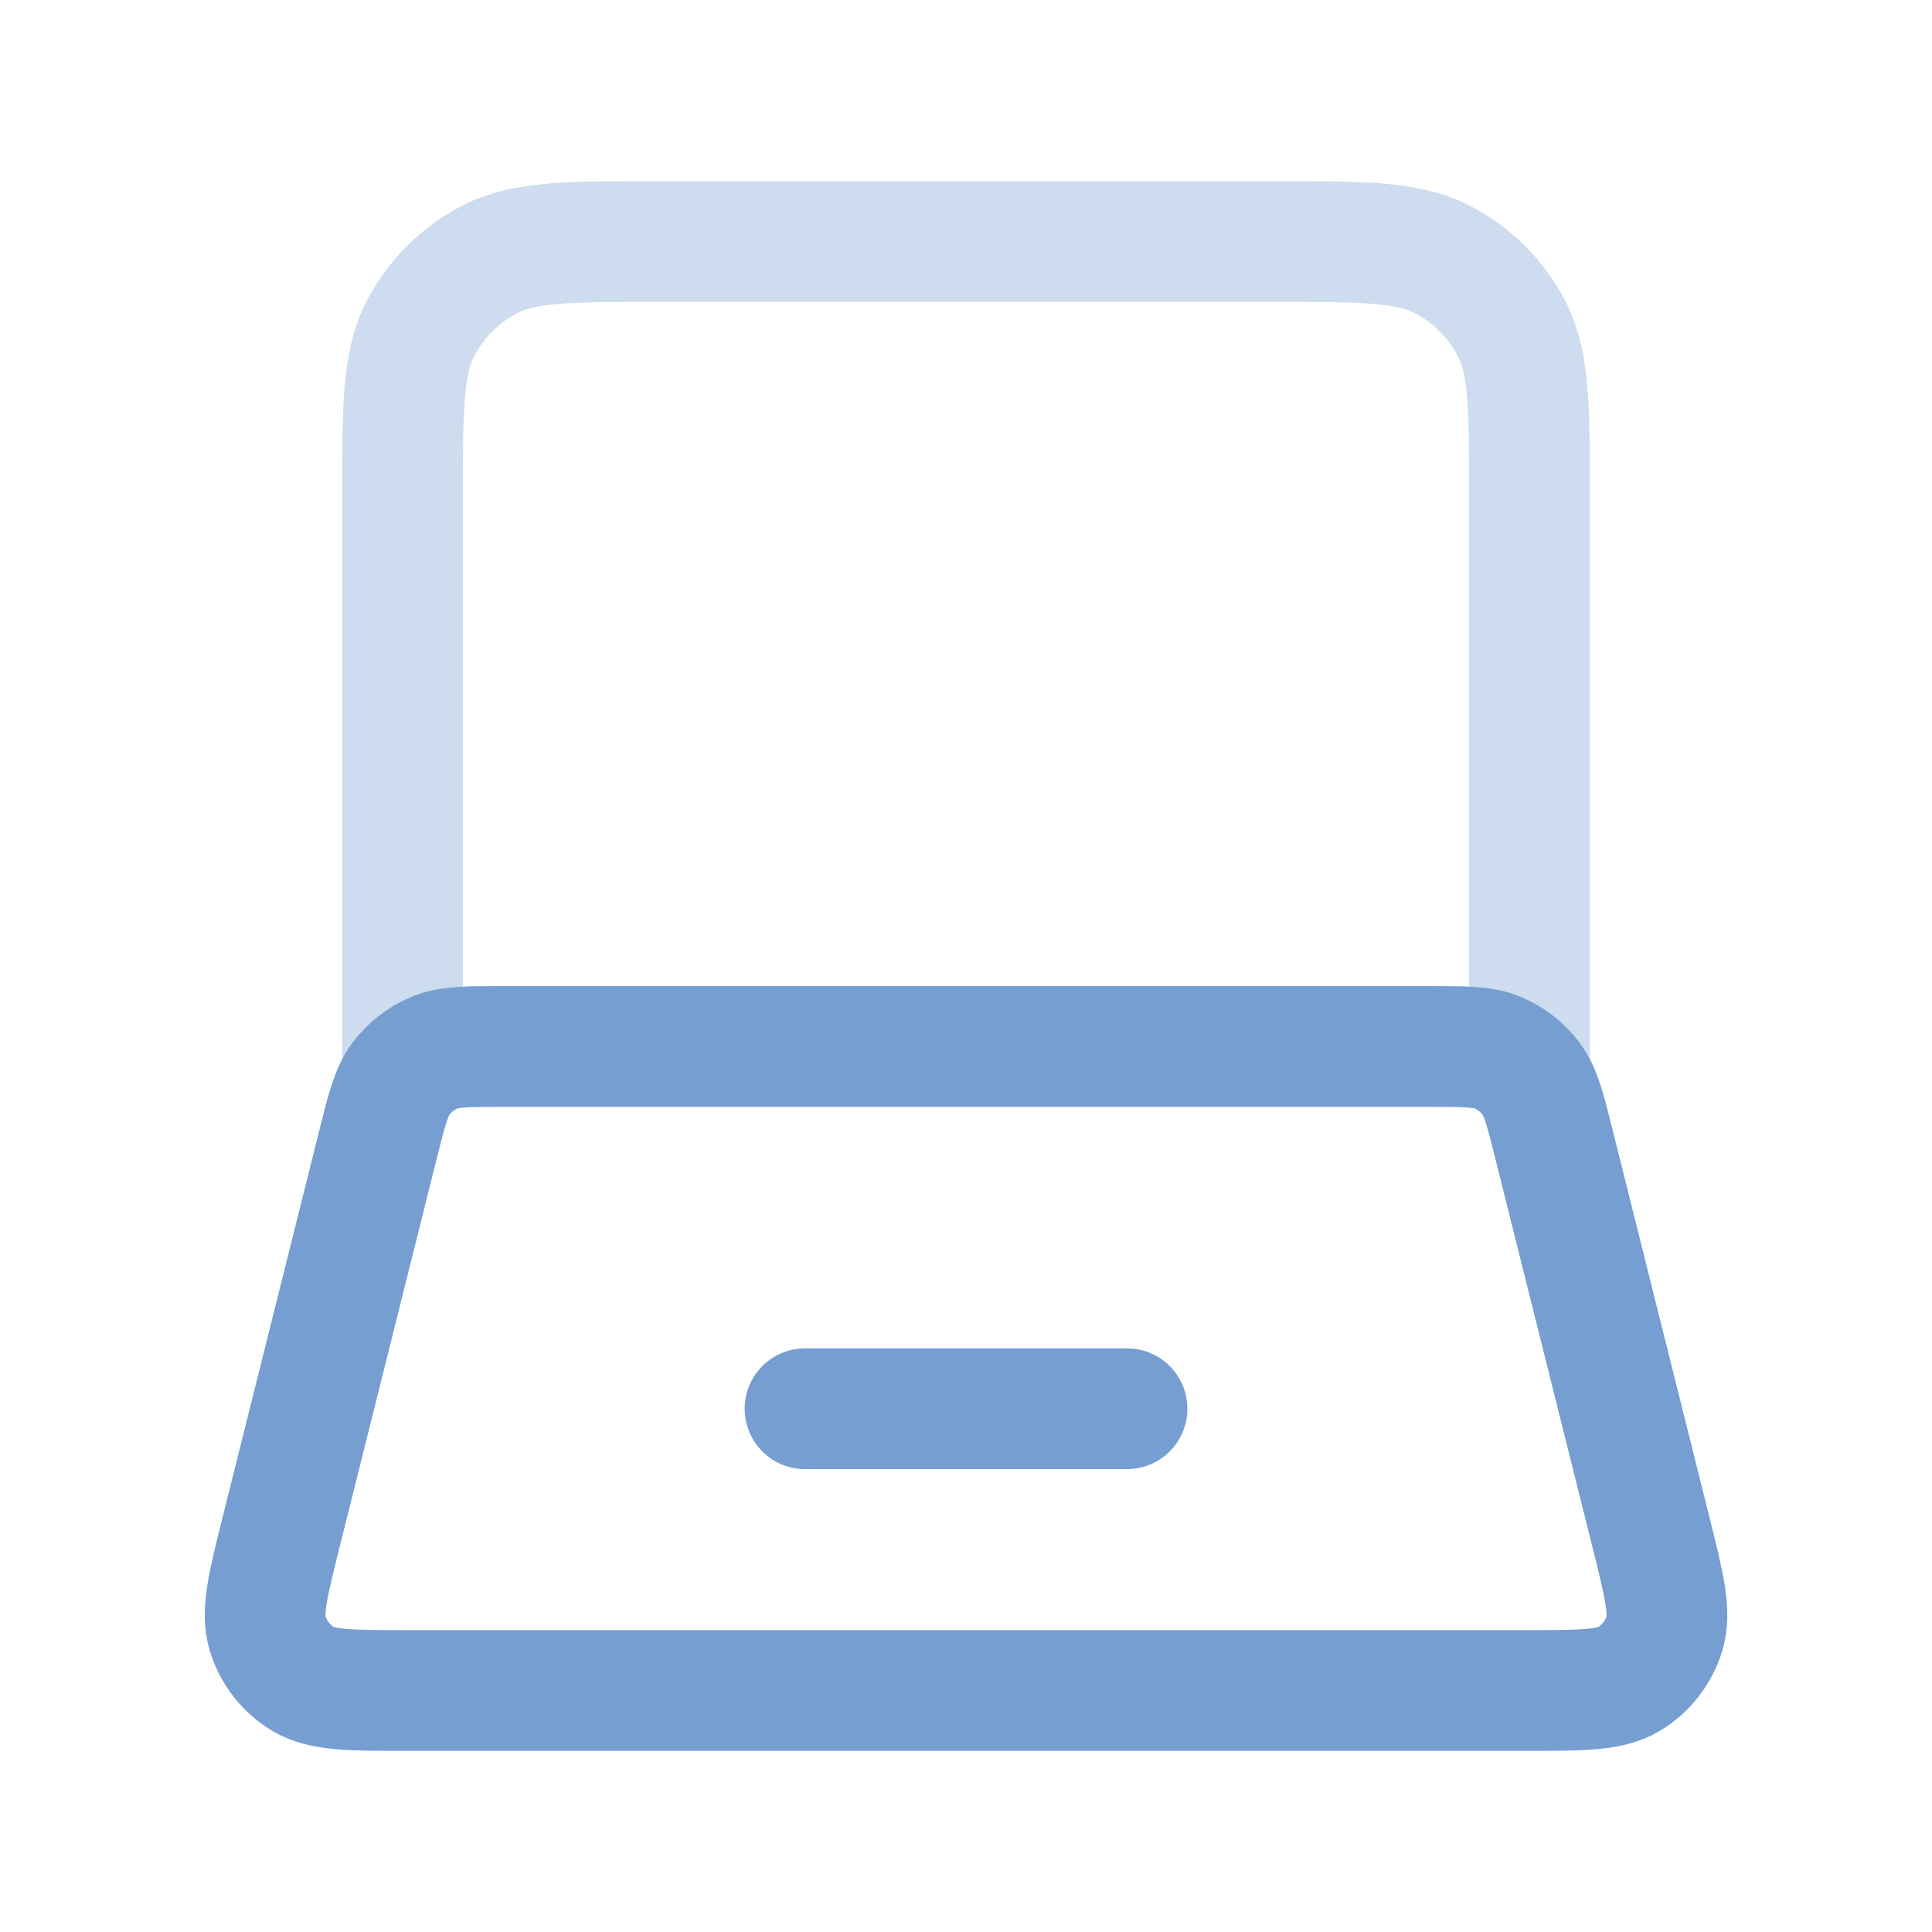<svg width="32" height="32" viewBox="0 0 32 32" fill="none" xmlns="http://www.w3.org/2000/svg">
<path opacity="0.36" d="M25.333 17.834V8.267C25.333 6.773 25.333 6.026 25.043 5.456C24.787 4.954 24.379 4.546 23.877 4.291C23.307 4 22.56 4 21.067 4H10.933C9.44 4 8.693 4 8.123 4.291C7.621 4.546 7.213 4.954 6.957 5.456C6.667 6.026 6.667 6.773 6.667 8.267V17.834" stroke="#769ED1" stroke-width="2" stroke-linecap="round" stroke-linejoin="round"/>
<path d="M13.334 23.333H18.667M8.333 17.333H23.668C24.264 17.333 24.562 17.333 24.809 17.437C25.028 17.529 25.218 17.678 25.36 17.867C25.521 18.083 25.593 18.372 25.738 18.949L27.338 25.349C27.564 26.253 27.677 26.705 27.567 27.06C27.47 27.372 27.263 27.638 26.984 27.807C26.665 28 26.2 28 25.268 28H6.733C5.802 28 5.336 28 5.017 27.807C4.738 27.638 4.531 27.372 4.434 27.06C4.324 26.705 4.437 26.253 4.663 25.349L6.263 18.949C6.408 18.372 6.48 18.083 6.641 17.867C6.783 17.678 6.973 17.529 7.192 17.437C7.44 17.333 7.737 17.333 8.333 17.333Z" stroke="#769ED1" stroke-width="2" stroke-linecap="round" stroke-linejoin="round"/>
</svg>
